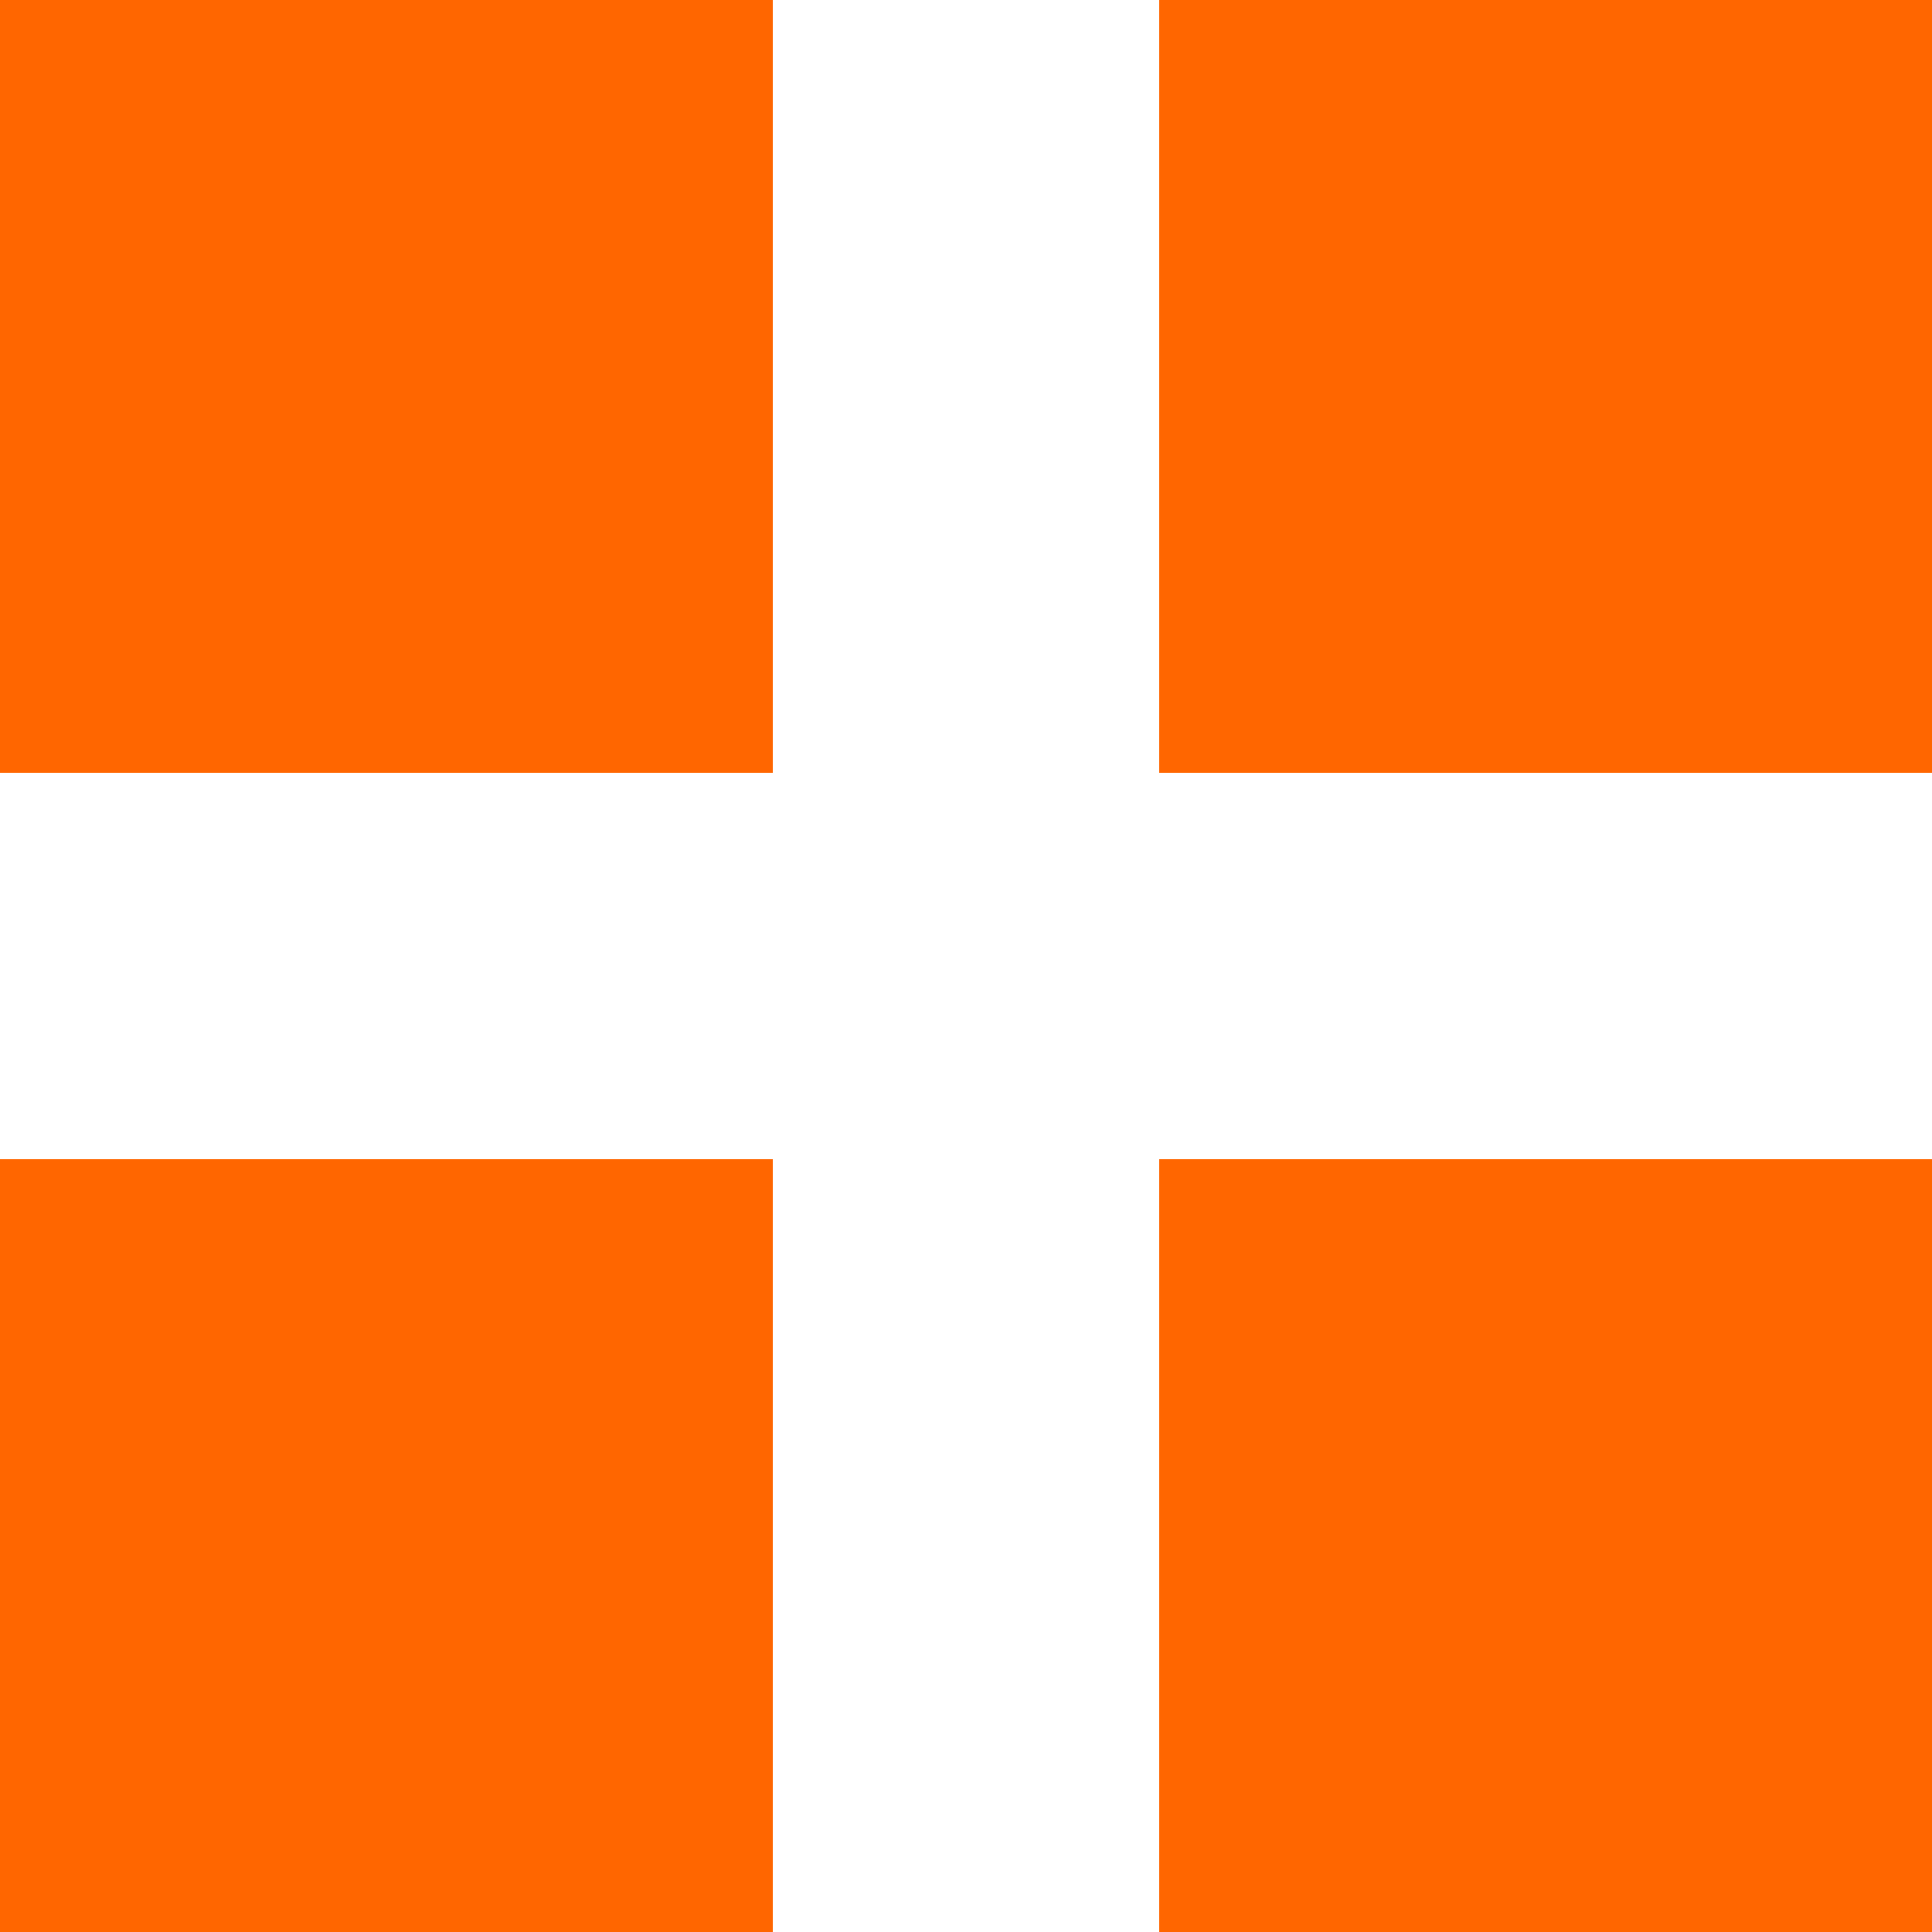 <?xml version="1.0" encoding="UTF-8"?>
<svg width="50px" height="50px" viewBox="0 0 50 50" version="1.1" xmlns="http://www.w3.org/2000/svg" xmlns:xlink="http://www.w3.org/1999/xlink">
    <title>Group 2</title>
    <g id="Page-1" stroke="none" stroke-width="1" fill="none" fill-rule="evenodd">
        <g id="Group-2" fill="#FF6600">
            <rect id="Rectangle" x="0" y="0" width="20" height="20"></rect>
            <rect id="Rectangle-Copy-3" x="0" y="30" width="20" height="20"></rect>
            <rect id="Rectangle-Copy" x="30" y="0" width="20" height="20"></rect>
            <rect id="Rectangle-Copy-4" x="30" y="30" width="20" height="20"></rect>
        </g>
    </g>
</svg>